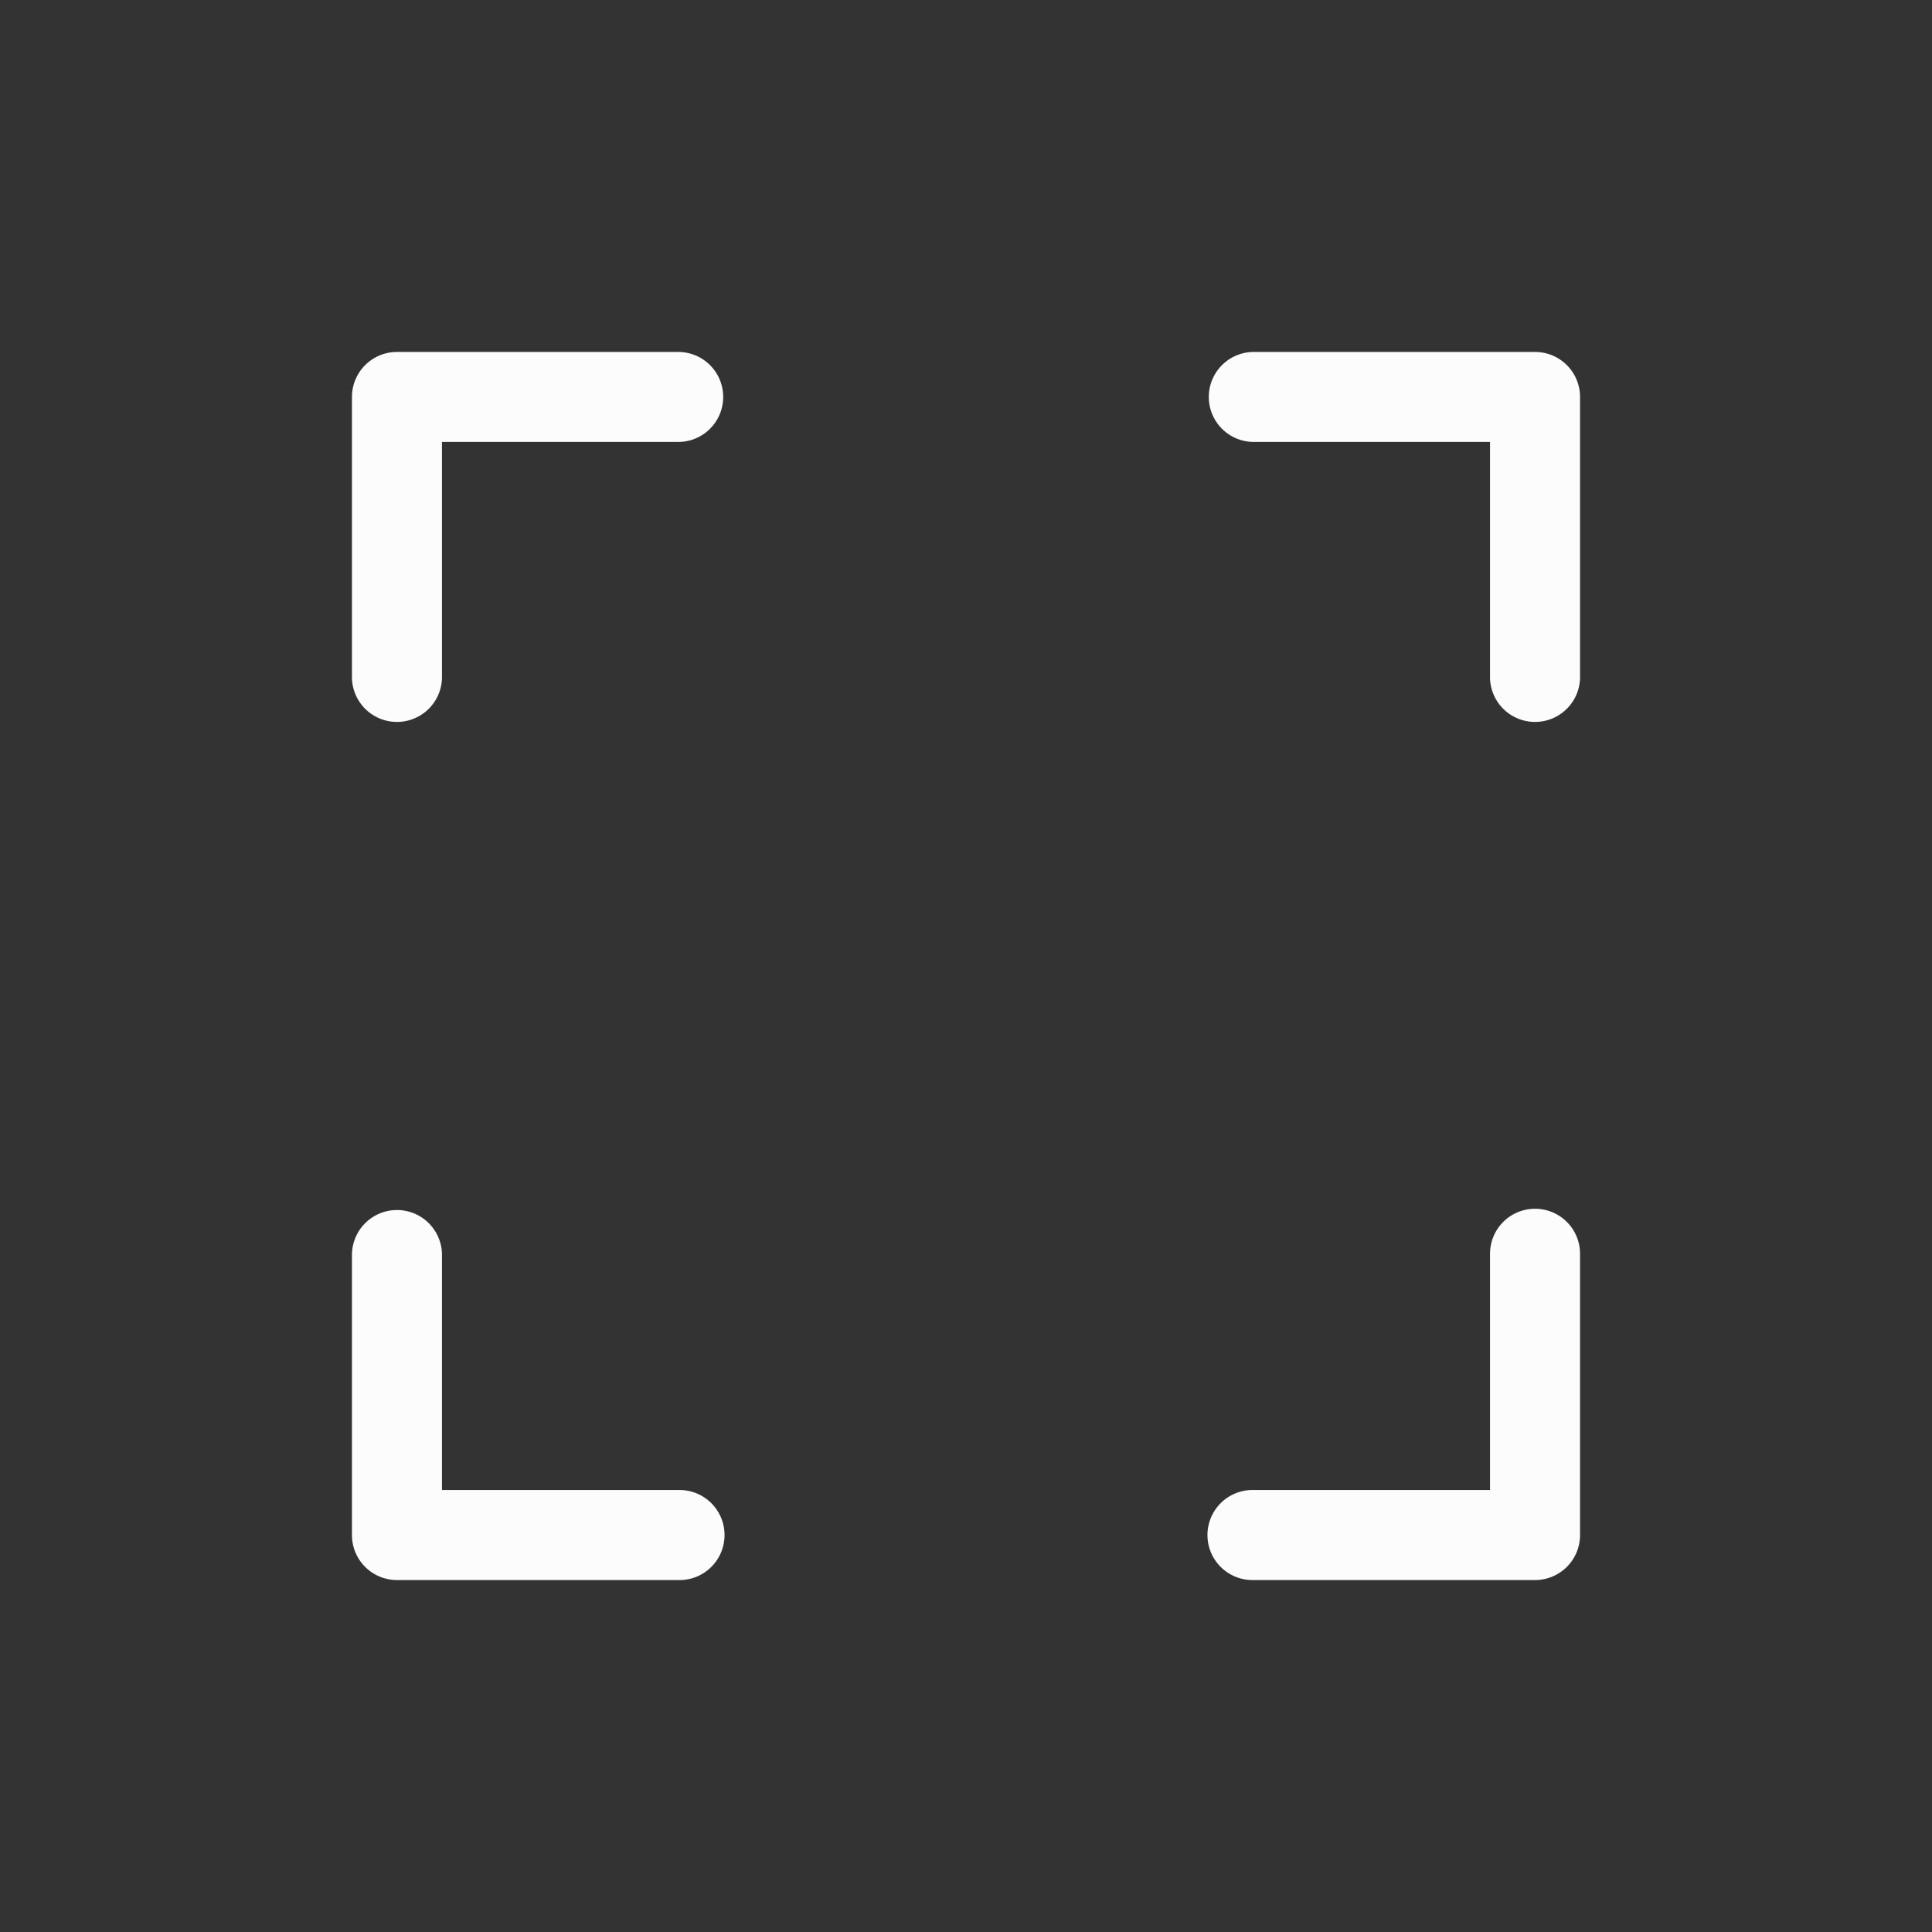 <svg id="ba2f3a12-1c01-480a-8e38-244e5dd79a16" data-name="Layer 1" xmlns="http://www.w3.org/2000/svg" viewBox="0 0 511 511">
  <rect x="0" y="0" width="511" height="511" fill="#333333" stroke="none"/>
  <defs>
    <style>
      .ed9278fd-0fc4-4e9c-9ea3-32a036fa21fe {
        fill: none;
      }

      .e9a8bf11-dfd5-448e-87fa-6bbd5d5962b5 {
        fill: #fcfcfc;
      }
    </style>
  </defs>
  <title>fullscreen</title>
  <rect class="ed9278fd-0fc4-4e9c-9ea3-32a036fa21fe" width="511" height="511"/>
  <g id="a9453211-34d3-4c6b-a086-8a269b989d05" data-name="Layer 81">
    <path class="e9a8bf11-dfd5-448e-87fa-6bbd5d5962b5" d="M409.18,93.29H334.79a11.9,11.9,0,1,0,0,23.8h62.48v62.49a11.91,11.91,0,0,0,23.81,0V105.19A11.9,11.9,0,0,0,409.18,93.29Z" transform="translate(-3.17 -0.2)"/>
    <path class="e9a8bf11-dfd5-448e-87fa-6bbd5d5962b5" d="M182.55,93.29H108.16a11.9,11.9,0,0,0-11.9,11.9v74.39a11.91,11.91,0,0,0,23.81,0V117.09h62.48a11.9,11.9,0,1,0,0-23.8Z" transform="translate(-3.17 -0.2)"/>
    <path class="e9a8bf11-dfd5-448e-87fa-6bbd5d5962b5" d="M182.55,394.3H120.07V331.81a11.91,11.91,0,0,0-23.81,0V406.2a11.9,11.9,0,0,0,11.9,11.91h74.39a11.91,11.91,0,1,0,0-23.81Z" transform="translate(-3.17 -0.2)"/>
    <path class="e9a8bf11-dfd5-448e-87fa-6bbd5d5962b5" d="M409.18,319.91a11.9,11.9,0,0,0-11.91,11.9V394.3H334.79a11.91,11.91,0,1,0,0,23.81h74.39a11.9,11.9,0,0,0,11.9-11.91V331.81A11.9,11.9,0,0,0,409.18,319.91Z" transform="translate(-3.17 -0.2)"/>
  </g>
</svg>
